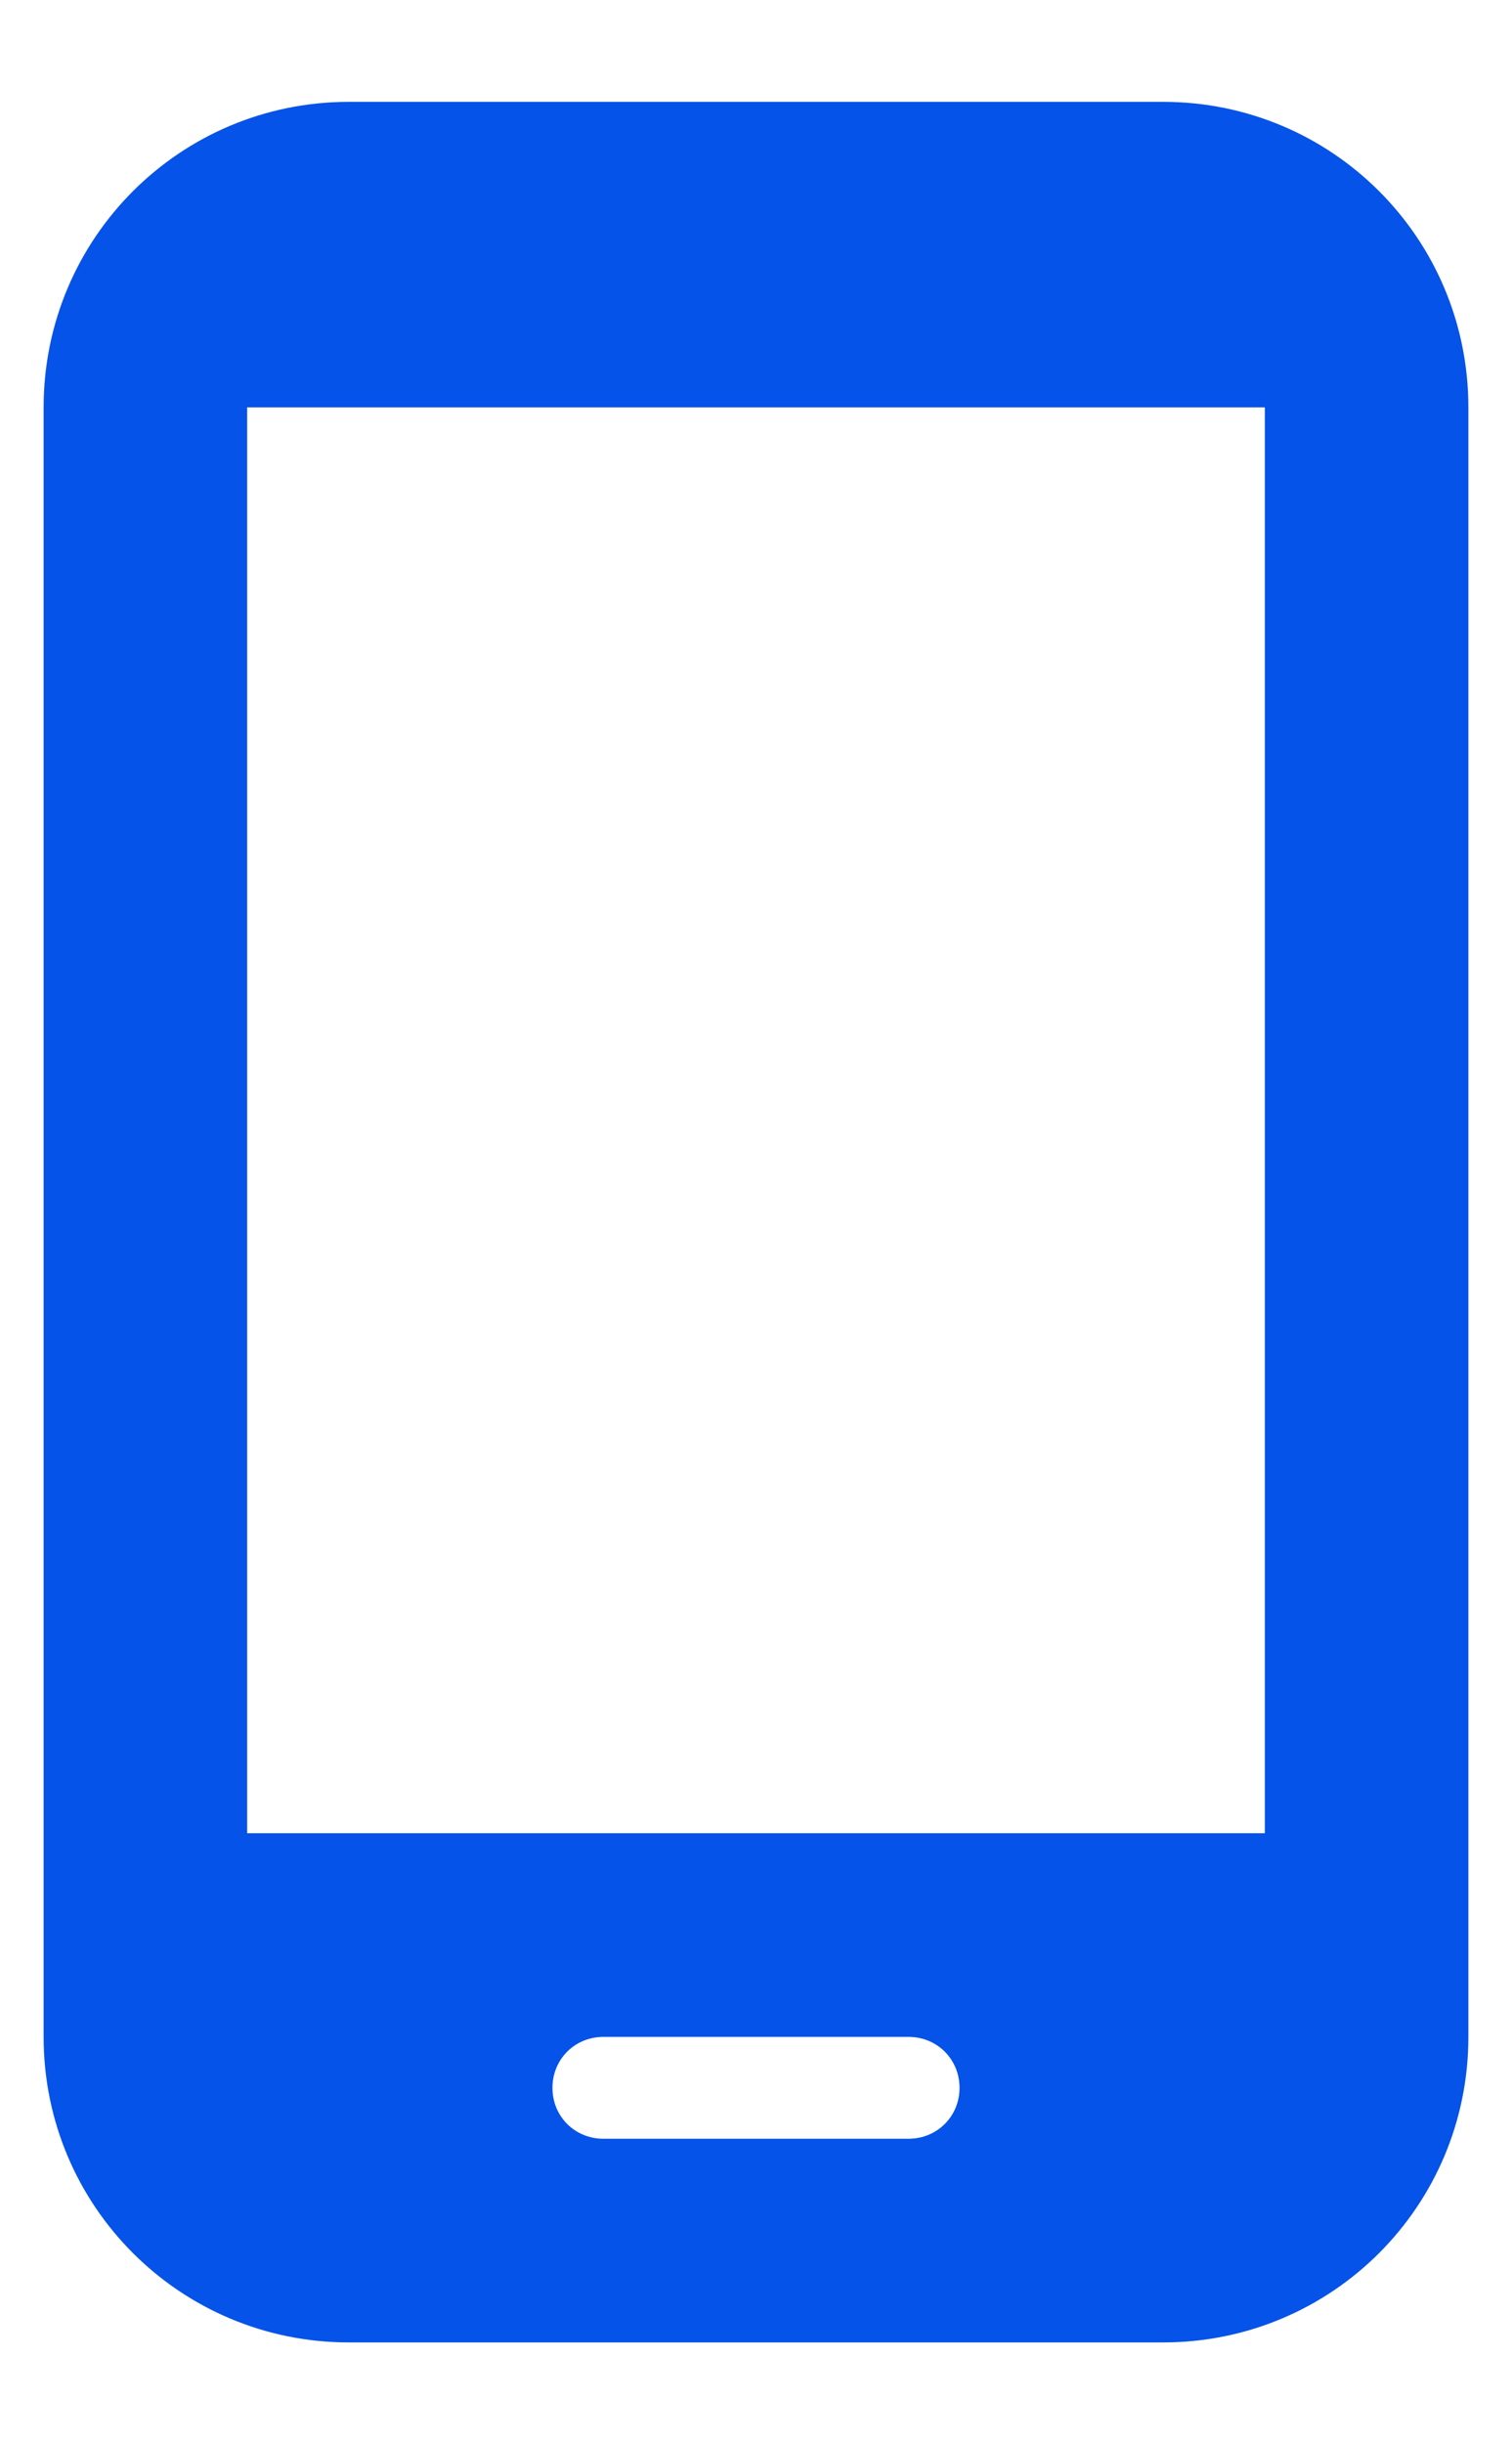 <svg width="13" height="21" viewBox="0 0 13 21" fill="none" xmlns="http://www.w3.org/2000/svg">
<path d="M10 0.875H3C1.548 0.875 0.375 2.047 0.375 3.5V17.5C0.375 18.953 1.548 20.125 3 20.125H10C11.453 20.125 12.625 18.953 12.625 17.5V3.5C12.625 2.047 11.453 0.875 10 0.875ZM7.812 18.375H5.188C4.942 18.375 4.75 18.183 4.75 17.938C4.75 17.692 4.942 17.5 5.188 17.5H7.812C8.057 17.5 8.25 17.692 8.25 17.938C8.25 18.183 8.057 18.375 7.812 18.375ZM10.875 15.75H2.125V3.5H10.875V15.75Z" fill="#0553E8"/>
</svg>

